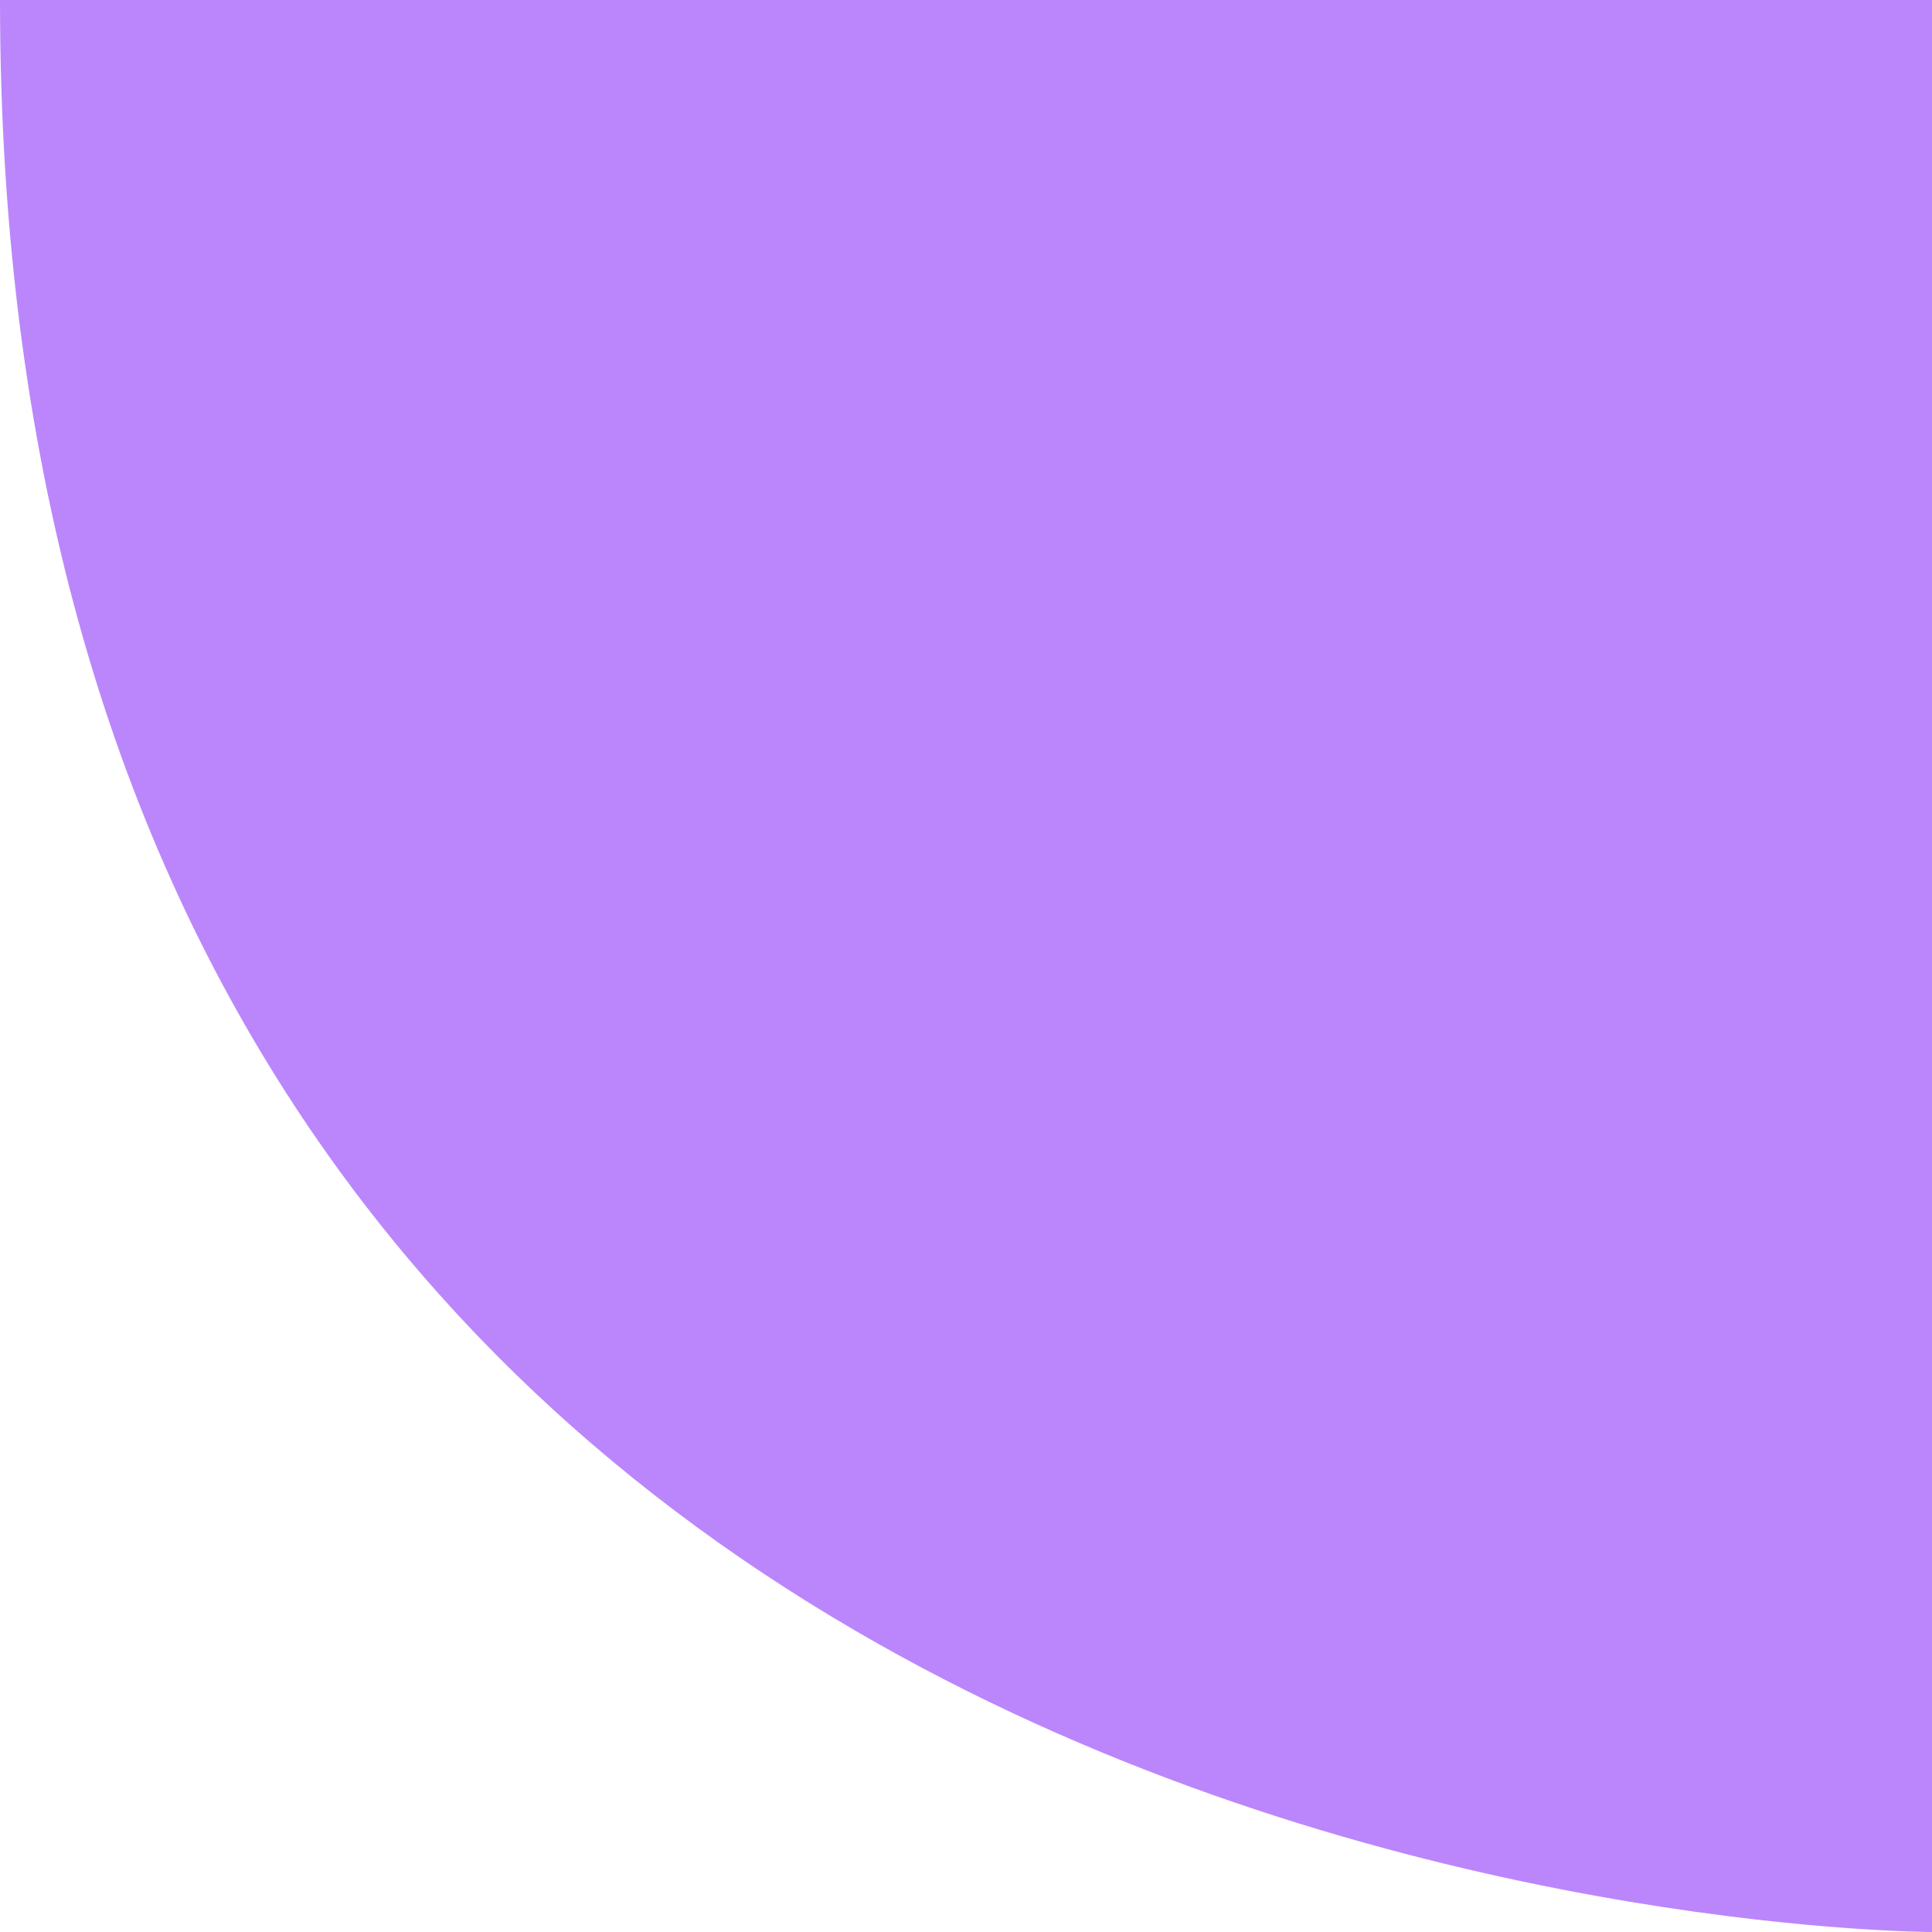 <svg width="1000" height="1000" viewBox="0 0 1000 1000" fill="none" xmlns="http://www.w3.org/2000/svg">
<g clip-path="url(#clip0_1_75)">
<path d="M1000 1000C1000 1000 0 1000 8.74228e-05 -8.74228e-05L1000 0L1000 1000Z" fill="#BB86FC"/>
</g>
<defs>
<clipPath id="clip0_1_75">
<rect width="1000" height="1000" fill="white" transform="translate(1000 1000) rotate(-180)"/>
</clipPath>
</defs>
</svg>
